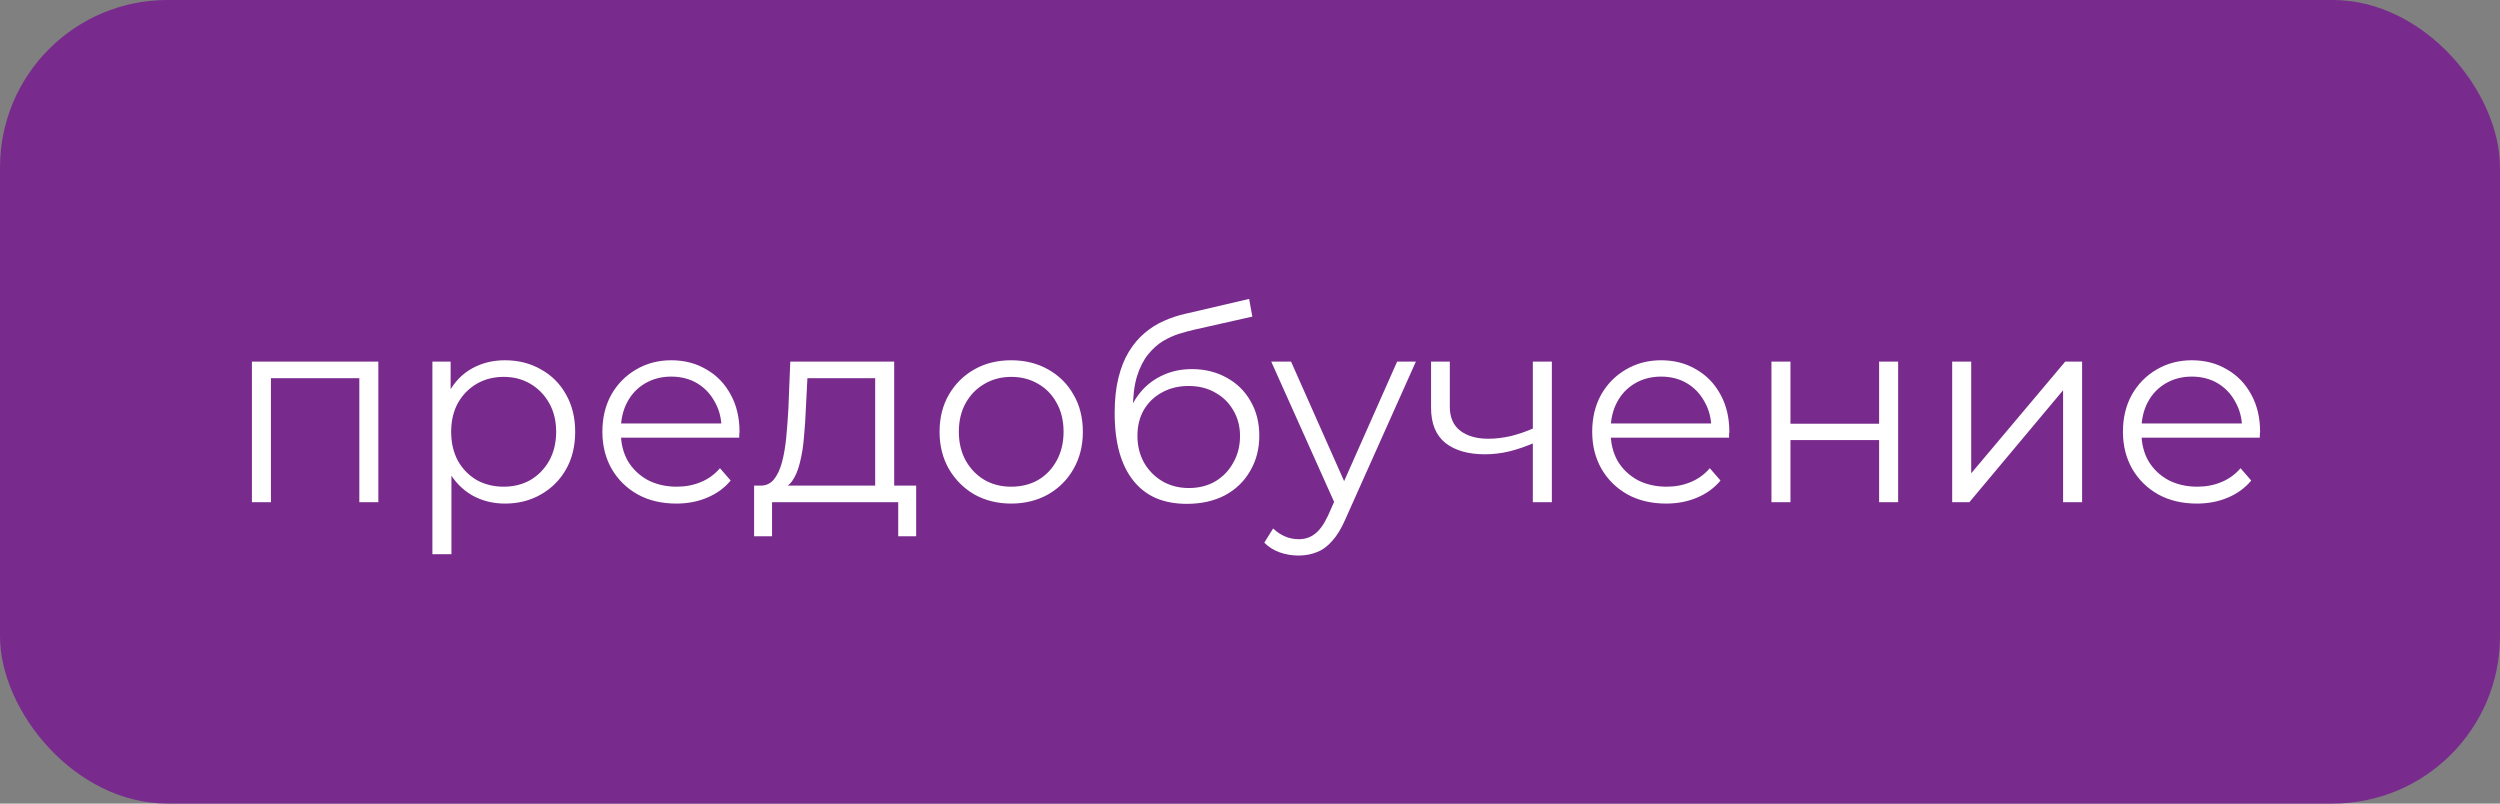 <?xml version="1.0" encoding="UTF-8"?> <svg xmlns="http://www.w3.org/2000/svg" width="224" height="72" viewBox="0 0 224 72" fill="none"><rect x="0" y="0" width="224" height="72" fill="#808080" stroke="none"/> <rect width="224" height="72" rx="15" fill="#782B8C"></rect> <path d="M22.572 45V32.4H33.9V45H32.196V33.432L32.628 33.888H23.844L24.276 33.432V45H22.572ZM45.248 45.12C44.16 45.12 43.176 44.872 42.296 44.376C41.416 43.864 40.712 43.136 40.184 42.192C39.672 41.232 39.416 40.064 39.416 38.688C39.416 37.312 39.672 36.152 40.184 35.208C40.696 34.248 41.392 33.52 42.272 33.024C43.152 32.528 44.144 32.28 45.248 32.28C46.448 32.28 47.52 32.552 48.464 33.096C49.424 33.624 50.176 34.376 50.72 35.352C51.264 36.312 51.536 37.424 51.536 38.688C51.536 39.968 51.264 41.088 50.72 42.048C50.176 43.008 49.424 43.76 48.464 44.304C47.52 44.848 46.448 45.12 45.248 45.12ZM38.744 49.656V32.4H40.376V36.192L40.208 38.712L40.448 41.256V49.656H38.744ZM45.128 43.608C46.024 43.608 46.824 43.408 47.528 43.008C48.232 42.592 48.792 42.016 49.208 41.28C49.624 40.528 49.832 39.664 49.832 38.688C49.832 37.712 49.624 36.856 49.208 36.12C48.792 35.384 48.232 34.808 47.528 34.392C46.824 33.976 46.024 33.768 45.128 33.768C44.232 33.768 43.424 33.976 42.704 34.392C42 34.808 41.44 35.384 41.024 36.12C40.624 36.856 40.424 37.712 40.424 38.688C40.424 39.664 40.624 40.528 41.024 41.28C41.44 42.016 42 42.592 42.704 43.008C43.424 43.408 44.232 43.608 45.128 43.608ZM60.597 45.12C59.285 45.12 58.133 44.848 57.141 44.304C56.149 43.744 55.373 42.984 54.813 42.024C54.253 41.048 53.973 39.936 53.973 38.688C53.973 37.44 54.237 36.336 54.765 35.376C55.309 34.416 56.045 33.664 56.973 33.12C57.917 32.56 58.973 32.28 60.141 32.28C61.325 32.28 62.373 32.552 63.285 33.096C64.213 33.624 64.941 34.376 65.469 35.352C65.997 36.312 66.261 37.424 66.261 38.688C66.261 38.768 66.253 38.856 66.237 38.952C66.237 39.032 66.237 39.12 66.237 39.216H55.269V37.944H65.325L64.653 38.448C64.653 37.536 64.453 36.728 64.053 36.024C63.669 35.304 63.141 34.744 62.469 34.344C61.797 33.944 61.021 33.744 60.141 33.744C59.277 33.744 58.501 33.944 57.813 34.344C57.125 34.744 56.589 35.304 56.205 36.024C55.821 36.744 55.629 37.568 55.629 38.496V38.76C55.629 39.72 55.837 40.568 56.253 41.304C56.685 42.024 57.277 42.592 58.029 43.008C58.797 43.408 59.669 43.608 60.645 43.608C61.413 43.608 62.125 43.472 62.781 43.2C63.453 42.928 64.029 42.512 64.509 41.952L65.469 43.056C64.909 43.728 64.205 44.24 63.357 44.592C62.525 44.944 61.605 45.12 60.597 45.12ZM78.416 44.184V33.888H72.344L72.2 36.696C72.168 37.544 72.112 38.376 72.032 39.192C71.968 40.008 71.848 40.76 71.672 41.448C71.512 42.12 71.28 42.672 70.976 43.104C70.672 43.52 70.28 43.76 69.8 43.824L68.096 43.512C68.592 43.528 69 43.352 69.32 42.984C69.64 42.6 69.888 42.08 70.064 41.424C70.24 40.768 70.368 40.024 70.448 39.192C70.528 38.344 70.592 37.48 70.64 36.6L70.808 32.4H80.12V44.184H78.416ZM67.568 48.048V43.512H82.088V48.048H80.48V45H69.176V48.048H67.568ZM90.592 45.12C89.376 45.12 88.28 44.848 87.304 44.304C86.344 43.744 85.584 42.984 85.024 42.024C84.464 41.048 84.184 39.936 84.184 38.688C84.184 37.424 84.464 36.312 85.024 35.352C85.584 34.392 86.344 33.64 87.304 33.096C88.264 32.552 89.36 32.28 90.592 32.28C91.84 32.28 92.944 32.552 93.904 33.096C94.88 33.64 95.64 34.392 96.184 35.352C96.744 36.312 97.024 37.424 97.024 38.688C97.024 39.936 96.744 41.048 96.184 42.024C95.64 42.984 94.88 43.744 93.904 44.304C92.928 44.848 91.824 45.12 90.592 45.12ZM90.592 43.608C91.504 43.608 92.312 43.408 93.016 43.008C93.72 42.592 94.272 42.016 94.672 41.28C95.088 40.528 95.296 39.664 95.296 38.688C95.296 37.696 95.088 36.832 94.672 36.096C94.272 35.36 93.72 34.792 93.016 34.392C92.312 33.976 91.512 33.768 90.616 33.768C89.72 33.768 88.92 33.976 88.216 34.392C87.512 34.792 86.952 35.36 86.536 36.096C86.12 36.832 85.912 37.696 85.912 38.688C85.912 39.664 86.12 40.528 86.536 41.28C86.952 42.016 87.512 42.592 88.216 43.008C88.92 43.408 89.712 43.608 90.592 43.608ZM106.33 45.144C105.306 45.144 104.394 44.976 103.594 44.64C102.81 44.304 102.138 43.792 101.578 43.104C101.018 42.416 100.594 41.568 100.306 40.56C100.018 39.536 99.874 38.352 99.874 37.008C99.874 35.808 99.986 34.76 100.21 33.864C100.434 32.952 100.746 32.168 101.146 31.512C101.546 30.856 102.01 30.304 102.538 29.856C103.082 29.392 103.666 29.024 104.29 28.752C104.93 28.464 105.586 28.248 106.258 28.104L111.922 26.784L112.21 28.368L106.882 29.568C106.546 29.648 106.138 29.76 105.658 29.904C105.194 30.048 104.714 30.264 104.218 30.552C103.738 30.84 103.29 31.24 102.874 31.752C102.458 32.264 102.122 32.928 101.866 33.744C101.626 34.544 101.506 35.544 101.506 36.744C101.506 37 101.514 37.208 101.53 37.368C101.546 37.512 101.562 37.672 101.578 37.848C101.61 38.008 101.634 38.248 101.65 38.568L100.906 37.944C101.082 36.968 101.442 36.12 101.986 35.4C102.53 34.664 103.21 34.096 104.026 33.696C104.858 33.28 105.778 33.072 106.786 33.072C107.954 33.072 108.994 33.328 109.906 33.84C110.818 34.336 111.53 35.032 112.042 35.928C112.57 36.824 112.834 37.864 112.834 39.048C112.834 40.216 112.562 41.264 112.018 42.192C111.49 43.12 110.738 43.848 109.762 44.376C108.786 44.888 107.642 45.144 106.33 45.144ZM106.522 43.728C107.418 43.728 108.21 43.528 108.898 43.128C109.586 42.712 110.122 42.152 110.506 41.448C110.906 40.744 111.106 39.952 111.106 39.072C111.106 38.208 110.906 37.44 110.506 36.768C110.122 36.096 109.586 35.568 108.898 35.184C108.21 34.784 107.41 34.584 106.498 34.584C105.602 34.584 104.81 34.776 104.122 35.16C103.434 35.528 102.89 36.048 102.49 36.72C102.106 37.392 101.914 38.168 101.914 39.048C101.914 39.928 102.106 40.72 102.49 41.424C102.89 42.128 103.434 42.688 104.122 43.104C104.826 43.52 105.626 43.728 106.522 43.728ZM116.351 49.776C115.759 49.776 115.191 49.68 114.647 49.488C114.119 49.296 113.663 49.008 113.279 48.624L114.071 47.352C114.391 47.656 114.735 47.888 115.103 48.048C115.487 48.224 115.911 48.312 116.375 48.312C116.935 48.312 117.415 48.152 117.815 47.832C118.231 47.528 118.623 46.984 118.991 46.2L119.807 44.352L119.999 44.088L125.183 32.4H126.863L120.551 46.512C120.199 47.328 119.807 47.976 119.375 48.456C118.959 48.936 118.503 49.272 118.007 49.464C117.511 49.672 116.959 49.776 116.351 49.776ZM119.711 45.36L113.903 32.4H115.679L120.815 43.968L119.711 45.36ZM137.486 39.672C136.75 39.992 136.006 40.248 135.254 40.44C134.518 40.616 133.782 40.704 133.046 40.704C131.558 40.704 130.382 40.368 129.518 39.696C128.654 39.008 128.222 37.952 128.222 36.528V32.4H129.902V36.432C129.902 37.392 130.214 38.112 130.838 38.592C131.462 39.072 132.302 39.312 133.358 39.312C133.998 39.312 134.67 39.232 135.374 39.072C136.078 38.896 136.79 38.648 137.51 38.328L137.486 39.672ZM137.342 45V32.4H139.046V45H137.342ZM149.285 45.12C147.973 45.12 146.821 44.848 145.829 44.304C144.837 43.744 144.061 42.984 143.501 42.024C142.941 41.048 142.661 39.936 142.661 38.688C142.661 37.44 142.925 36.336 143.453 35.376C143.997 34.416 144.733 33.664 145.661 33.12C146.605 32.56 147.661 32.28 148.829 32.28C150.013 32.28 151.061 32.552 151.973 33.096C152.901 33.624 153.629 34.376 154.157 35.352C154.685 36.312 154.949 37.424 154.949 38.688C154.949 38.768 154.941 38.856 154.925 38.952C154.925 39.032 154.925 39.12 154.925 39.216H143.957V37.944H154.013L153.341 38.448C153.341 37.536 153.141 36.728 152.741 36.024C152.357 35.304 151.829 34.744 151.157 34.344C150.485 33.944 149.709 33.744 148.829 33.744C147.965 33.744 147.189 33.944 146.501 34.344C145.813 34.744 145.277 35.304 144.893 36.024C144.509 36.744 144.317 37.568 144.317 38.496V38.76C144.317 39.72 144.525 40.568 144.941 41.304C145.373 42.024 145.965 42.592 146.717 43.008C147.485 43.408 148.357 43.608 149.333 43.608C150.101 43.608 150.813 43.472 151.469 43.2C152.141 42.928 152.717 42.512 153.197 41.952L154.157 43.056C153.597 43.728 152.893 44.24 152.045 44.592C151.213 44.944 150.293 45.12 149.285 45.12ZM158.721 45V32.4H160.425V37.968H168.369V32.4H170.073V45H168.369V39.432H160.425V45H158.721ZM174.916 45V32.4H176.62V42.408L185.044 32.4H186.556V45H184.852V34.968L176.452 45H174.916ZM196.84 45.12C195.528 45.12 194.376 44.848 193.384 44.304C192.392 43.744 191.616 42.984 191.056 42.024C190.496 41.048 190.216 39.936 190.216 38.688C190.216 37.44 190.48 36.336 191.008 35.376C191.552 34.416 192.288 33.664 193.216 33.12C194.16 32.56 195.216 32.28 196.384 32.28C197.568 32.28 198.616 32.552 199.528 33.096C200.456 33.624 201.184 34.376 201.712 35.352C202.24 36.312 202.504 37.424 202.504 38.688C202.504 38.768 202.496 38.856 202.48 38.952C202.48 39.032 202.48 39.12 202.48 39.216H191.512V37.944H201.568L200.896 38.448C200.896 37.536 200.696 36.728 200.296 36.024C199.912 35.304 199.384 34.744 198.712 34.344C198.04 33.944 197.264 33.744 196.384 33.744C195.52 33.744 194.744 33.944 194.056 34.344C193.368 34.744 192.832 35.304 192.448 36.024C192.064 36.744 191.872 37.568 191.872 38.496V38.76C191.872 39.72 192.08 40.568 192.496 41.304C192.928 42.024 193.52 42.592 194.272 43.008C195.04 43.408 195.912 43.608 196.888 43.608C197.656 43.608 198.368 43.472 199.024 43.2C199.696 42.928 200.272 42.512 200.752 41.952L201.712 43.056C201.152 43.728 200.448 44.24 199.6 44.592C198.768 44.944 197.848 45.12 196.84 45.12Z" fill="white"></path> </svg> 